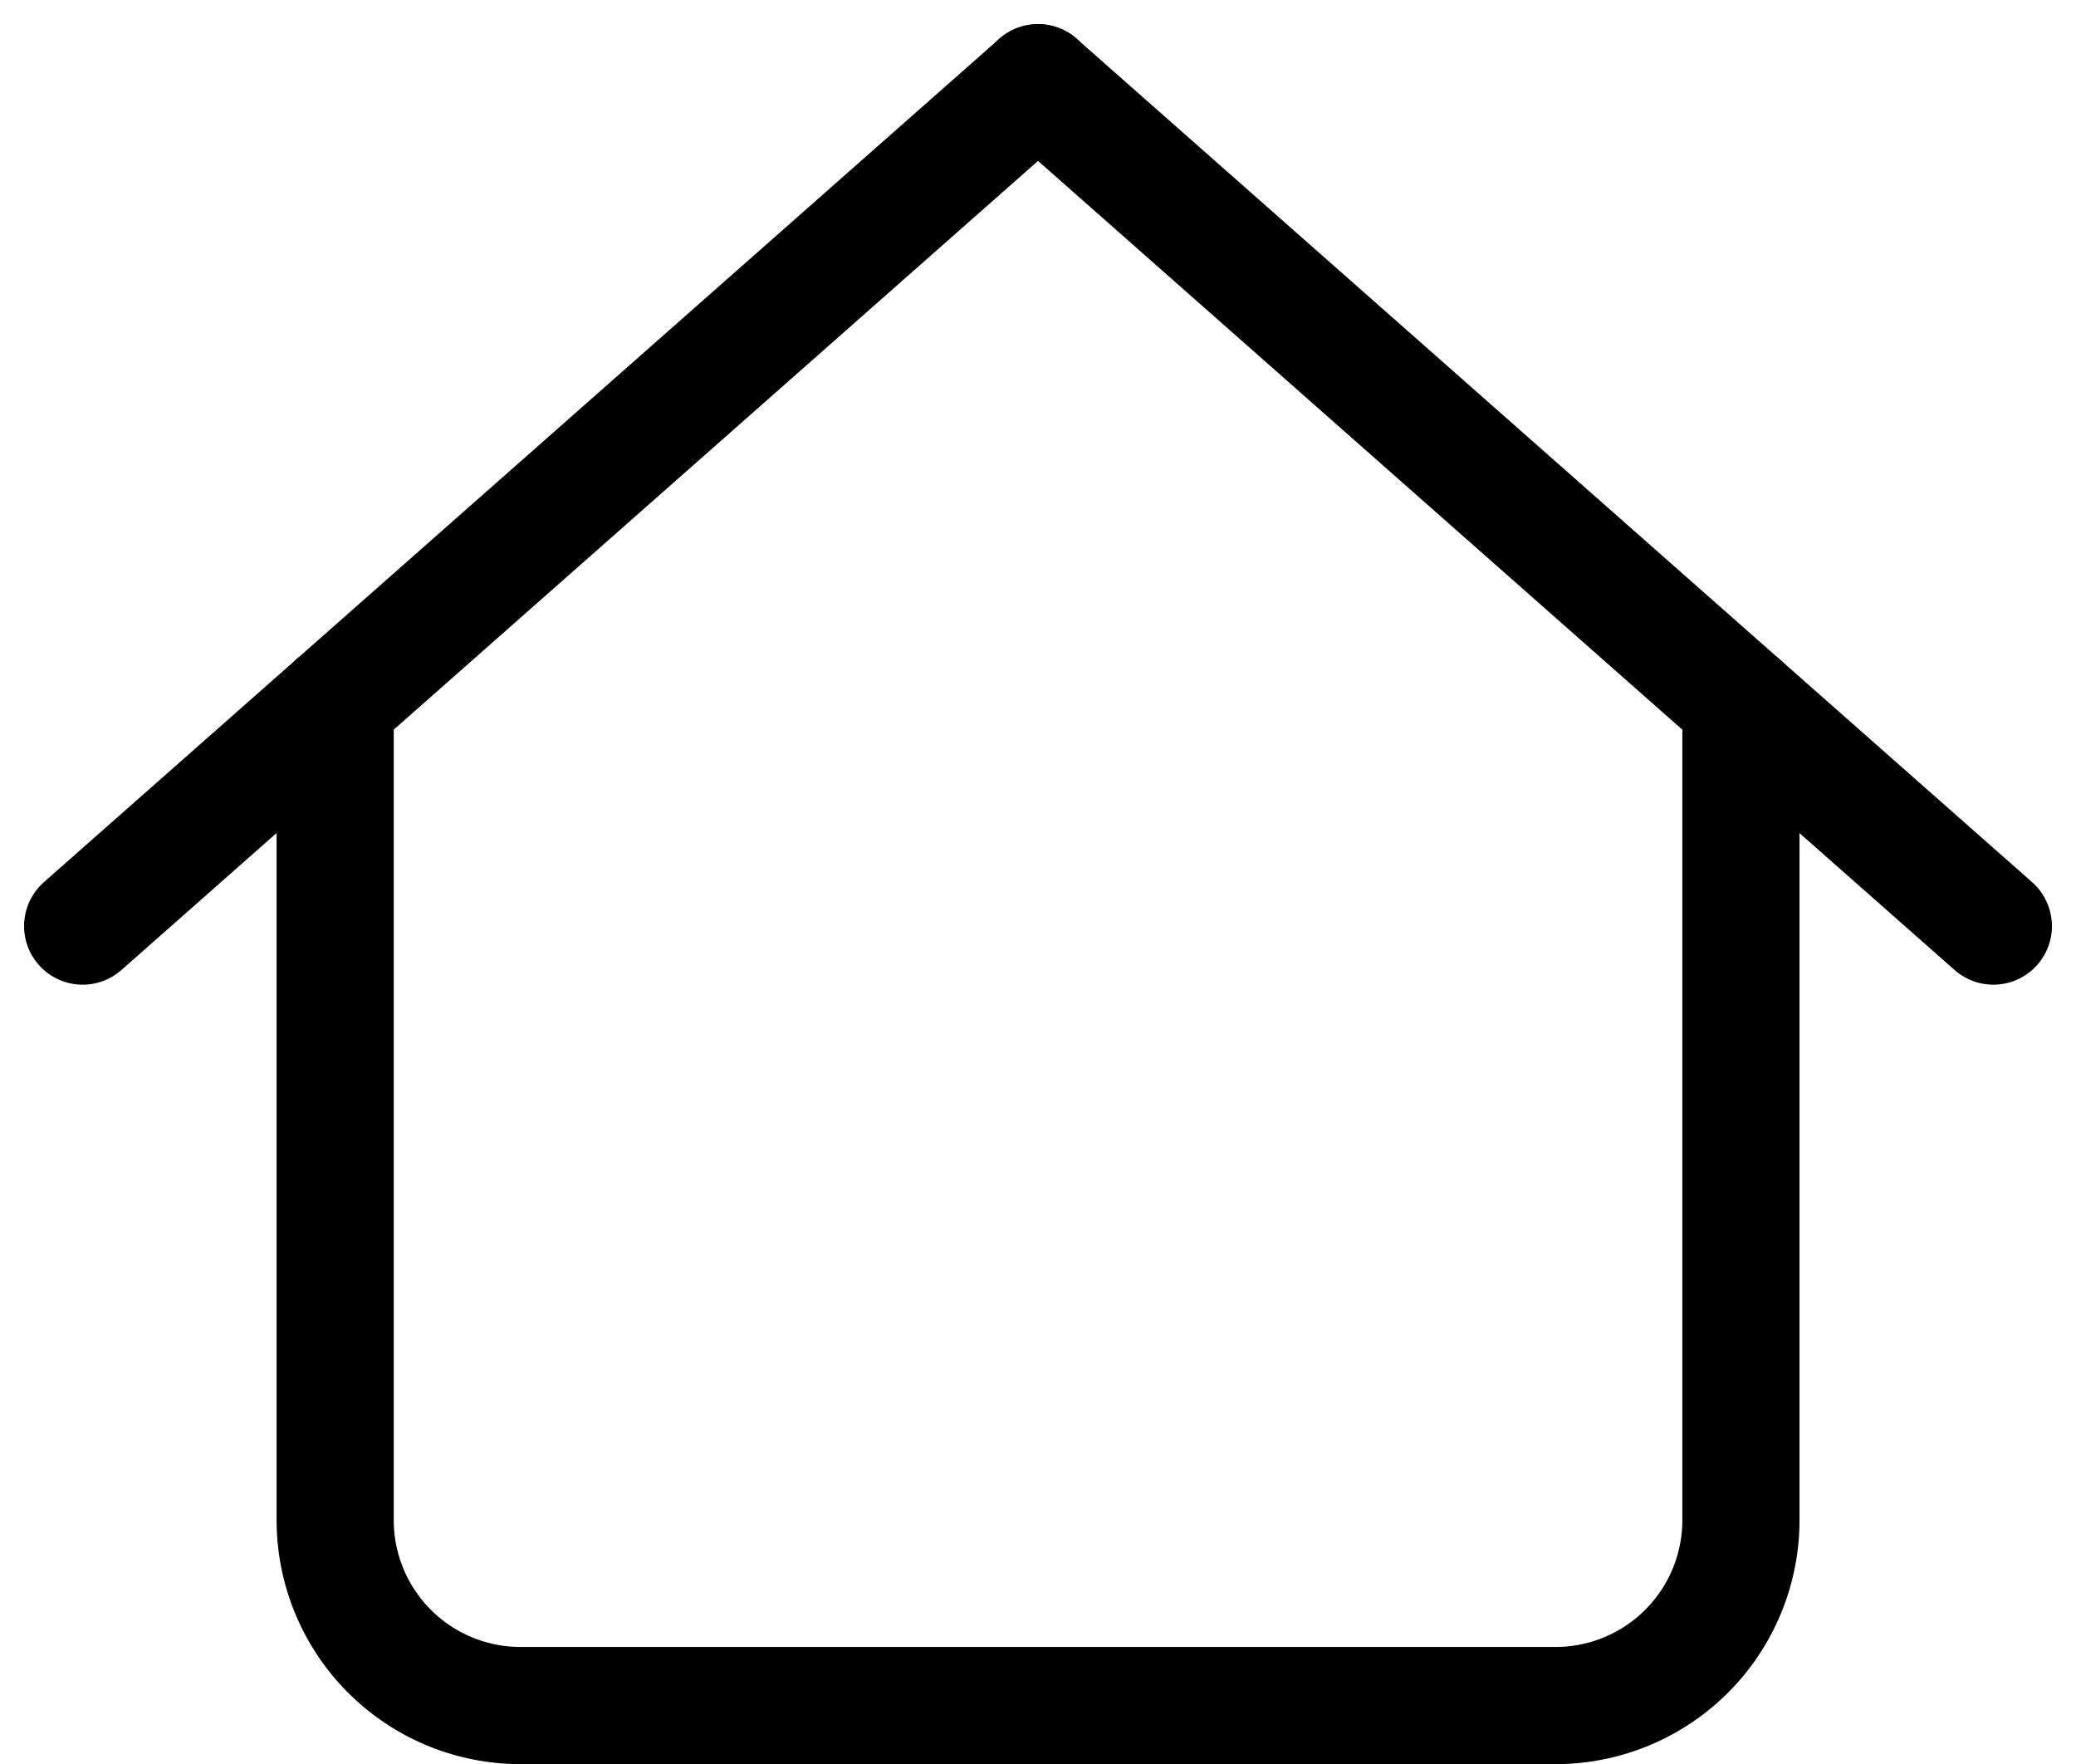<svg xmlns="http://www.w3.org/2000/svg" width="35.441" height="30.112" viewBox="0 0 35.441 30.112">
  <g id="icone_home" transform="translate(-13.97 -33.854)">
    <line id="Linha_143" data-name="Linha 143" y1="14.396" x2="16.311" transform="translate(15.381 35.266)" fill="none" stroke="#000000" stroke-linecap="round" stroke-linejoin="round" stroke-width="2"/>
    <line id="Linha_144" data-name="Linha 144" x1="16.31" y1="14.396" transform="translate(31.69 35.266)" fill="none" stroke="#000000" stroke-linecap="round" stroke-linejoin="round" stroke-width="2"/>
    <path id="Caminho_245" data-name="Caminho 245" d="M28.687,238.048V251.99a3.166,3.166,0,0,1-3.168,3.167H7.855a3.165,3.165,0,0,1-3.167-3.167V238.048" transform="translate(15.004 -192.19)" fill="none" stroke="#000000" stroke-linecap="round" stroke-linejoin="round" stroke-width="2"/>
  </g>
</svg>
